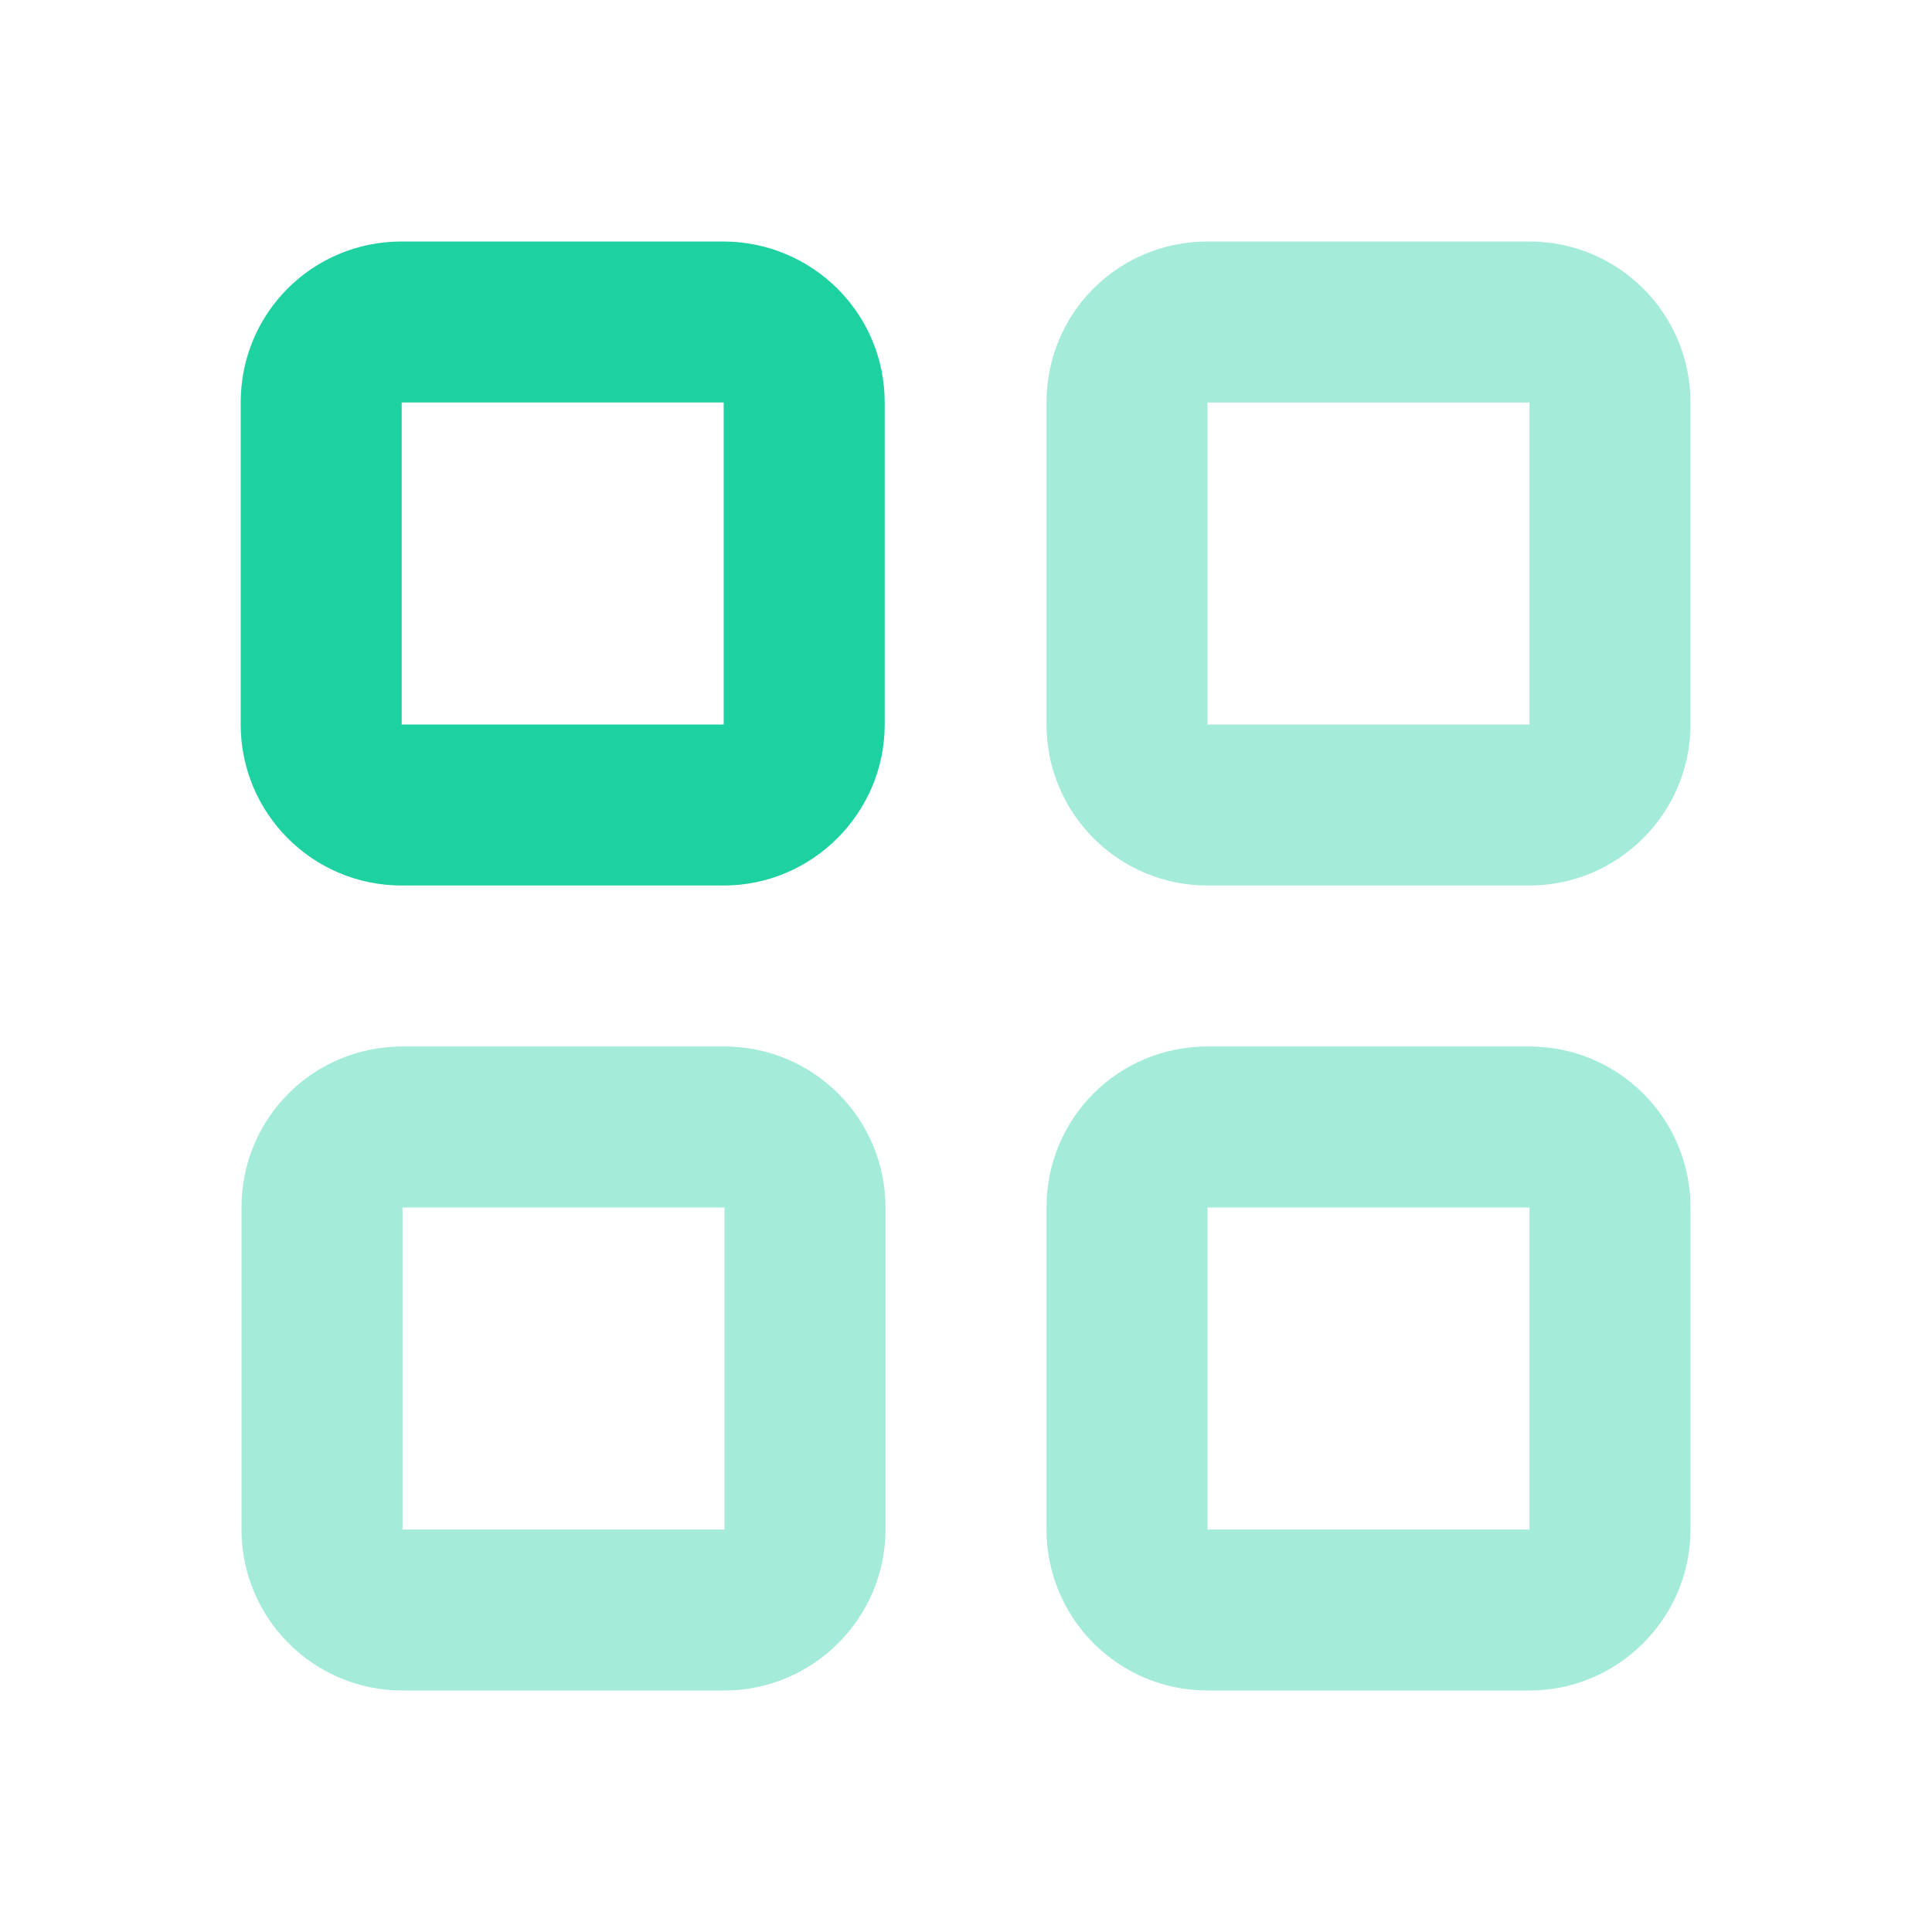 <svg viewBox="0 0 24 24" xmlns="http://www.w3.org/2000/svg"><path fill="#1DD1A1" fill-opacity=".4" fill-rule="evenodd" d="M15 3c-1.11 0-2 .89-2 2v4c0 1.1.89 2 2 2h4c1.1 0 2-.9 2-2V5c0-1.11-.9-2-2-2h-4Zm0 2h4v4h-4V5ZM5 13c-1.11 0-2 .89-2 2v4c0 1.1.89 2 2 2h4c1.1 0 2-.9 2-2v-4c0-1.11-.9-2-2-2H5Zm0 2h4v4H5v-4Zm8 0c0-1.11.89-2 2-2h4c1.1 0 2 .89 2 2v4c0 1.1-.9 2-2 2h-4c-1.11 0-2-.9-2-2v-4Zm6 0h-4v4h4v-4Z"/><path fill="#1DD1A1" d="M4.99 3c-1.11 0-2 .89-2 2v4c0 1.1.89 2 2 2h4c1.1 0 2-.9 2-2V5c0-1.11-.9-2-2.01-2h-4Zm0 2h4v4h-4V5Z"/></svg>